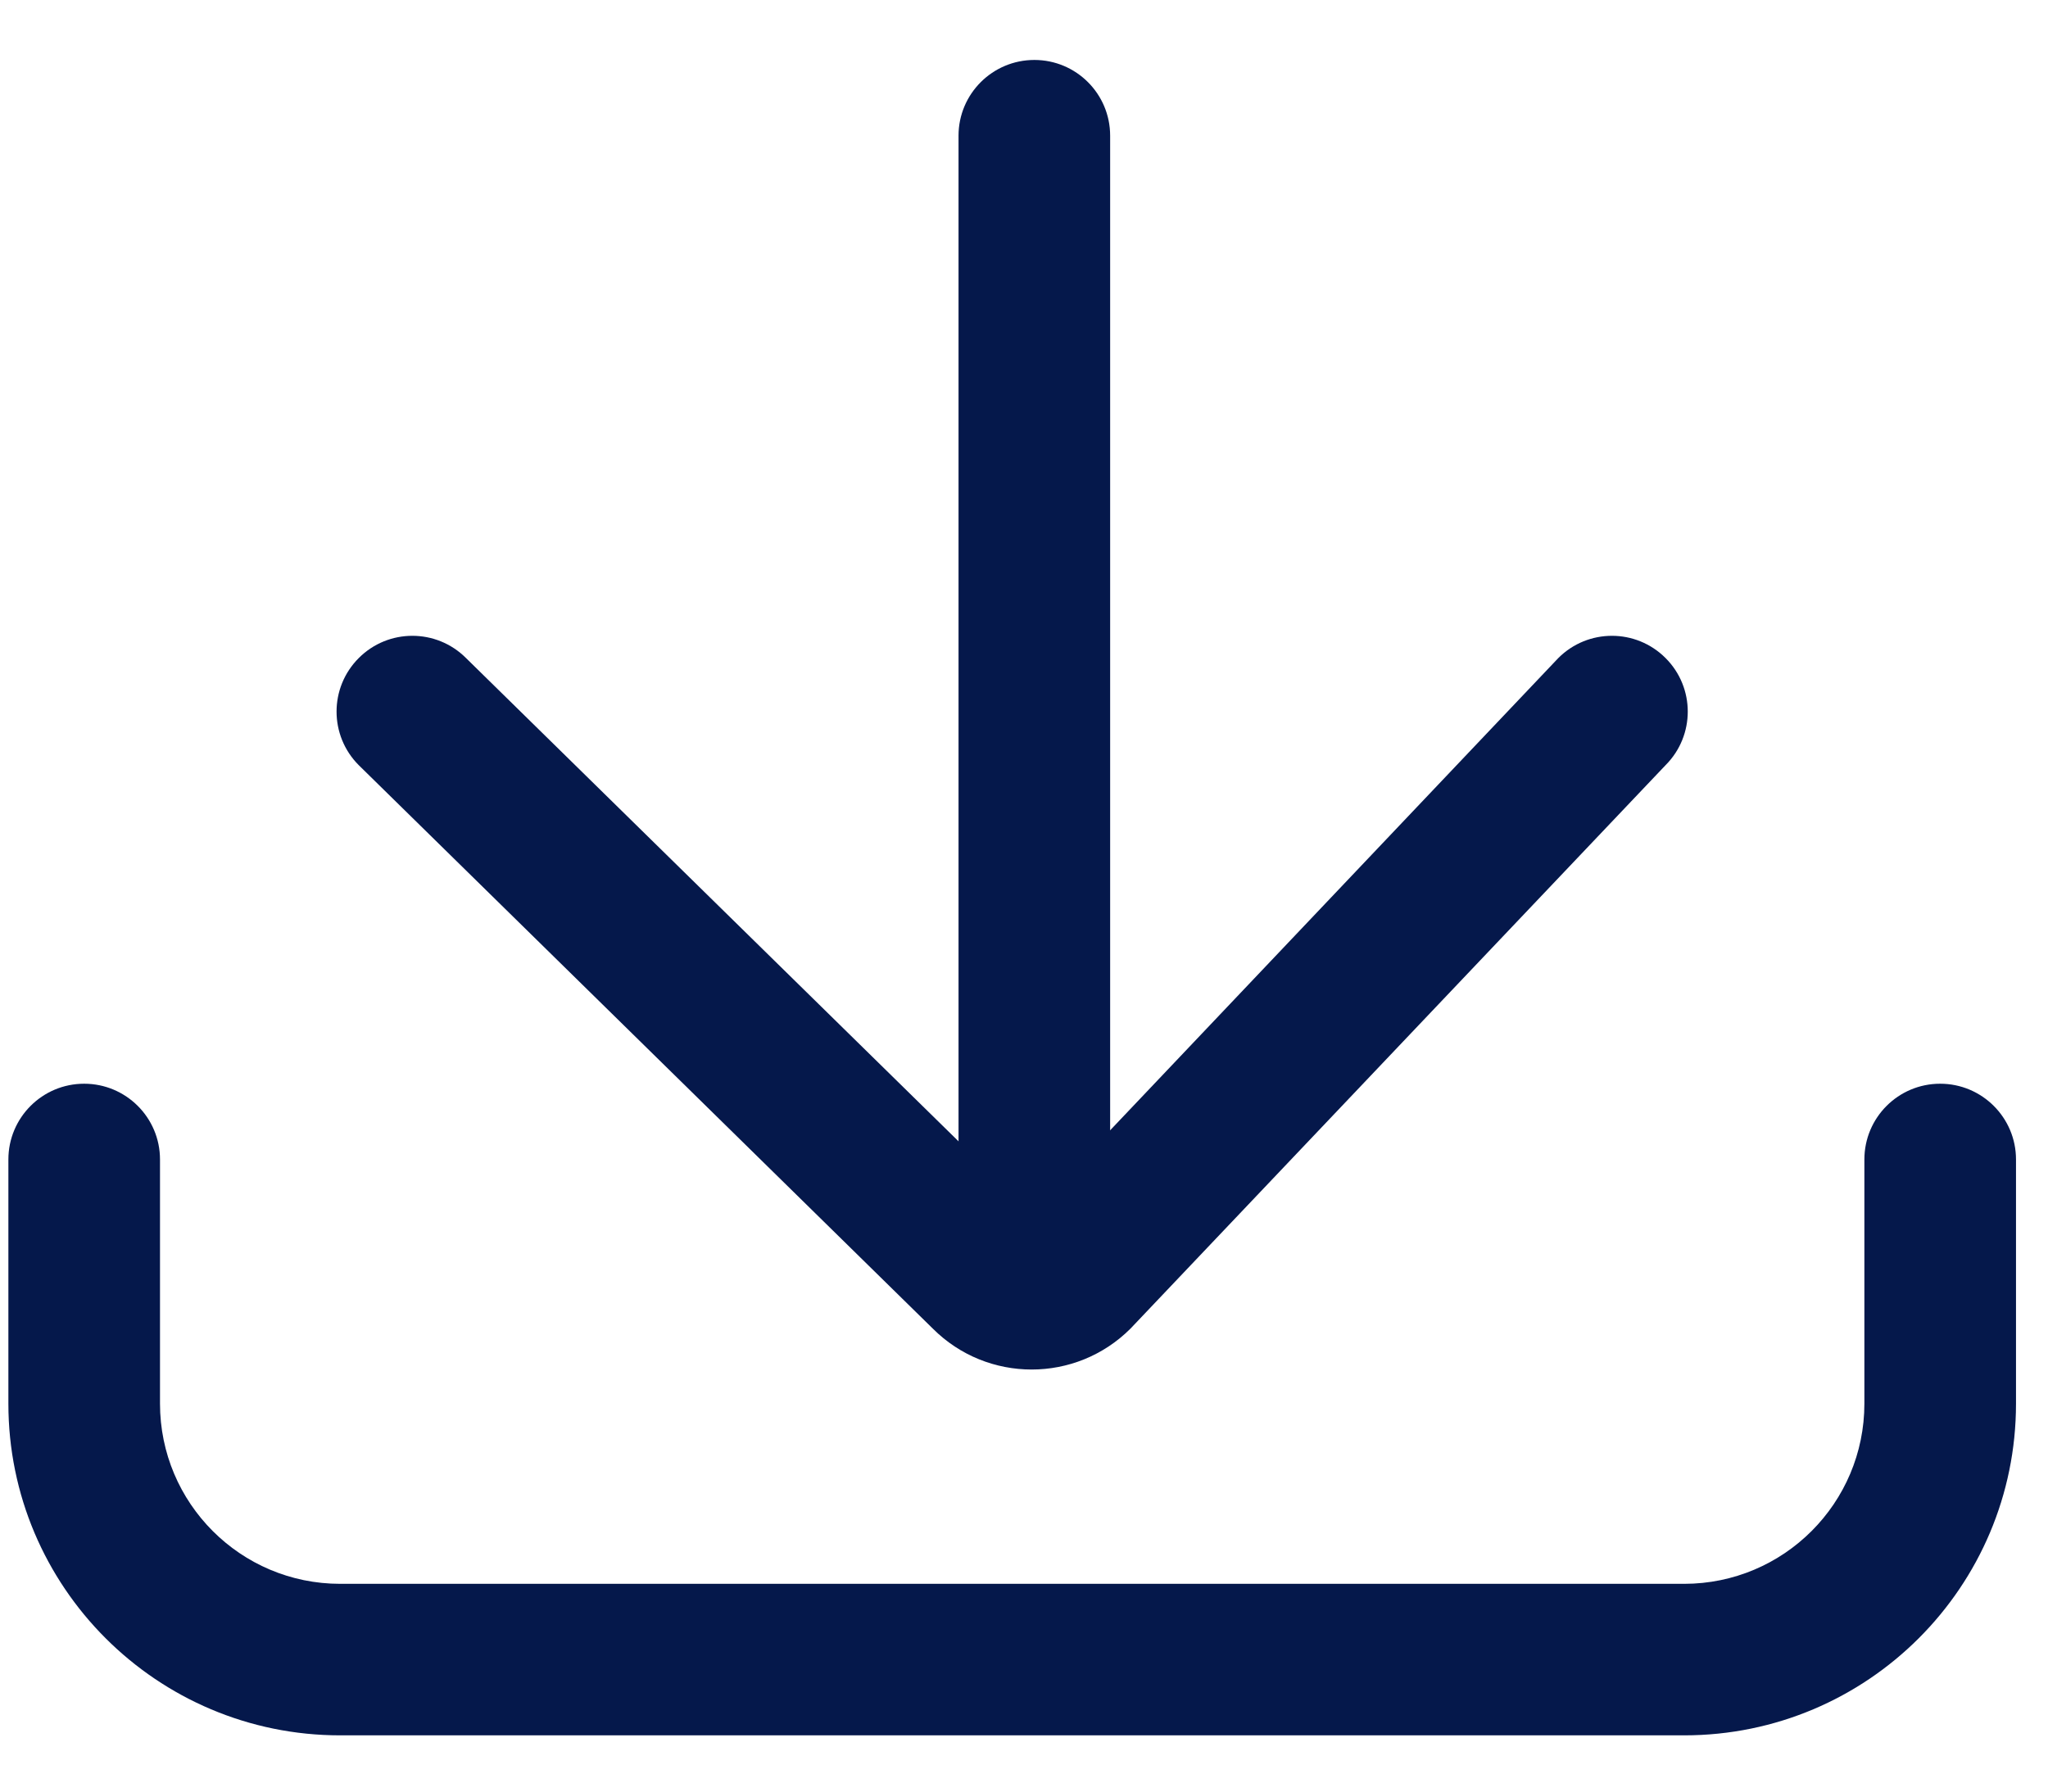 <svg width="32" height="28" viewBox="0 0 32 28" fill="none" xmlns="http://www.w3.org/2000/svg">
<path fill-rule="evenodd" clip-rule="evenodd" d="M26.024 10.284C25.561 9.821 24.812 9.821 24.349 10.284L16.119 18.958L7.281 10.284C6.818 9.821 6.068 9.821 5.606 10.284C5.143 10.746 5.143 11.496 5.606 11.959L14.575 20.764C15.428 21.617 16.811 21.617 17.664 20.764L26.024 11.959C26.487 11.496 26.487 10.746 26.024 10.284Z" fill="#05184B"/>
<path fill-rule="evenodd" clip-rule="evenodd" d="M16.162 19.937C15.508 19.937 14.977 19.407 14.977 18.753L14.977 2.121C14.977 1.467 15.508 0.937 16.162 0.937C16.816 0.937 17.346 1.467 17.346 2.121L17.346 18.753C17.346 19.407 16.816 19.937 16.162 19.937Z" fill="#05184B"/>
<path fill-rule="evenodd" clip-rule="evenodd" d="M0.131 21.937C0.131 24.8 2.452 27.121 5.315 27.121H26.315C29.179 27.121 31.5 24.8 31.5 21.937V18.121C31.5 17.467 30.969 16.937 30.315 16.937C29.661 16.937 29.131 17.467 29.131 18.121V21.937C29.131 23.492 27.87 24.753 26.315 24.753H5.315C3.76 24.753 2.5 23.492 2.5 21.937V18.121C2.5 17.467 1.969 16.937 1.315 16.937C0.661 16.937 0.131 17.467 0.131 18.121V21.937Z" fill="#05184B"/>
</svg>
